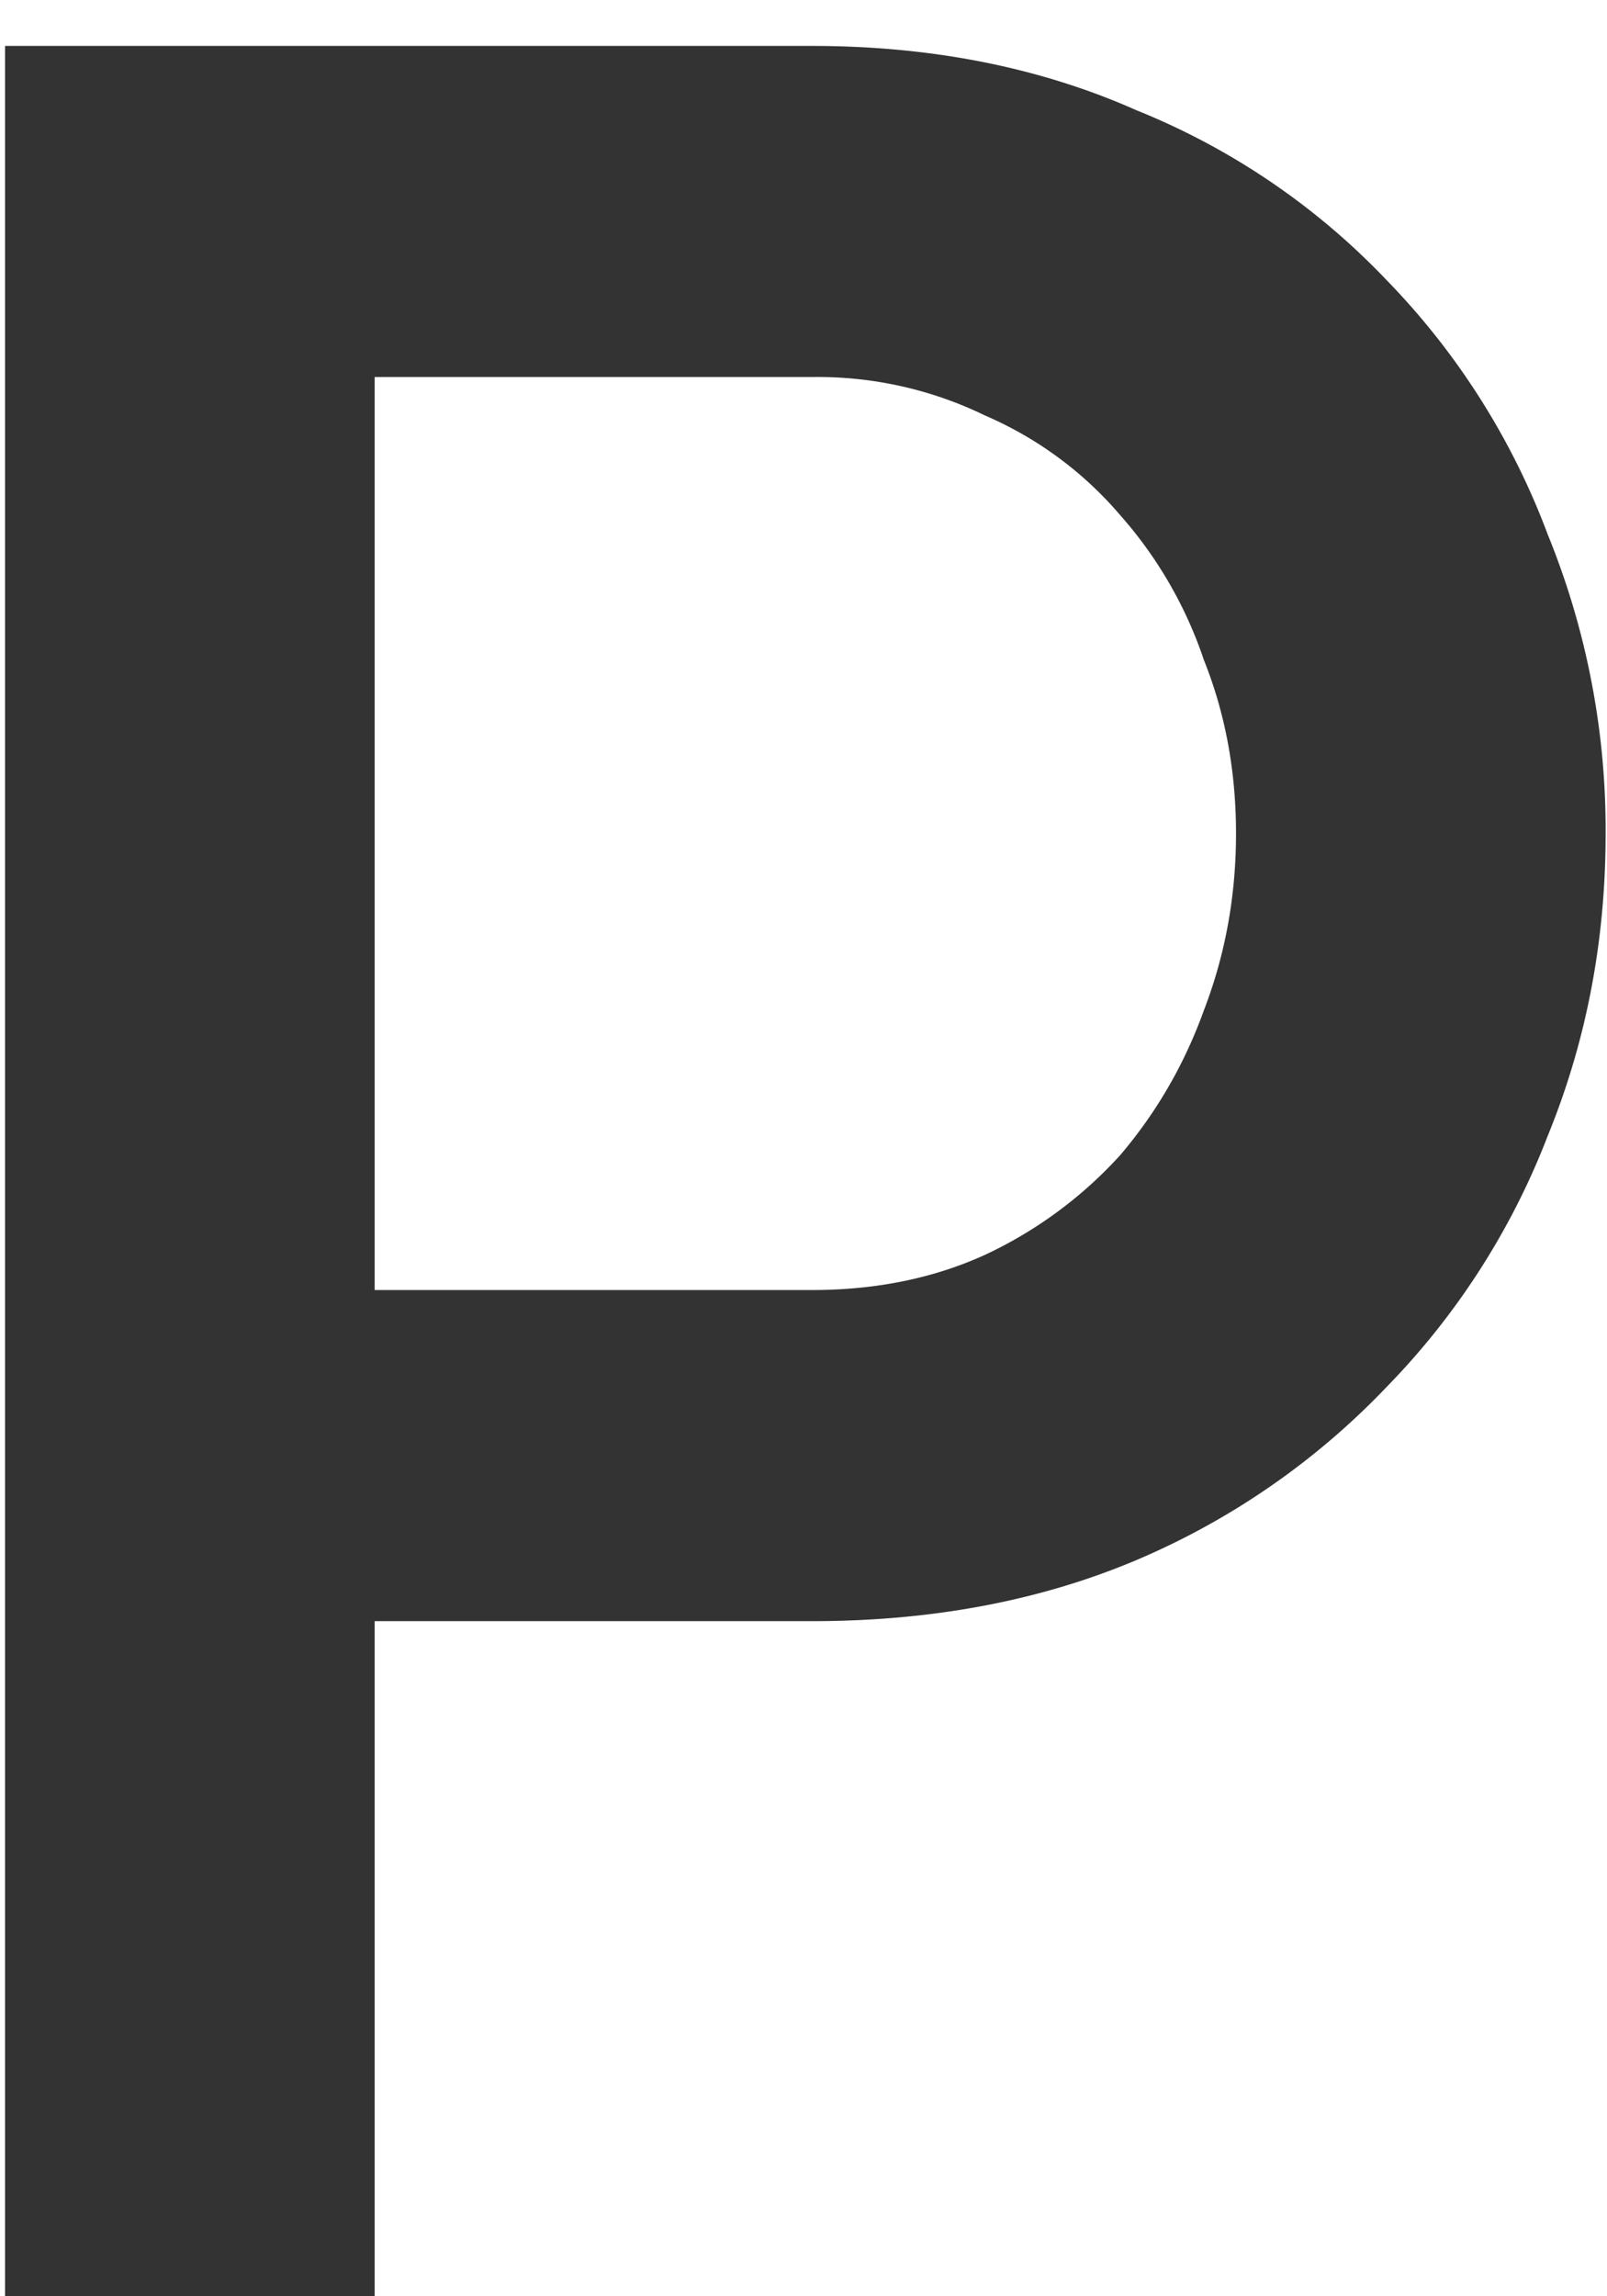 <svg width="14" height="20" fill="none" xmlns="http://www.w3.org/2000/svg"><path d="M.044.4h7.028C8.117.4 9.06.587 9.9.96a6.21 6.21 0 012.184 1.484 6.374 6.374 0 011.4 2.212 6.81 6.81 0 01.504 2.604c0 .933-.168 1.81-.504 2.632a6.436 6.436 0 01-1.4 2.184A6.533 6.533 0 019.9 13.588c-.84.355-1.783.532-2.828.532H3.264V20H.044V.4zm7.028 10.836c.56 0 1.064-.103 1.512-.308a3.708 3.708 0 001.176-.868c.317-.373.56-.793.728-1.26.187-.485.28-.999.28-1.54s-.093-1.045-.28-1.512a3.662 3.662 0 00-.728-1.26 3.223 3.223 0 00-1.176-.868 3.334 3.334 0 00-1.512-.336H3.264v7.952h3.808z" fill="#333"/></svg>